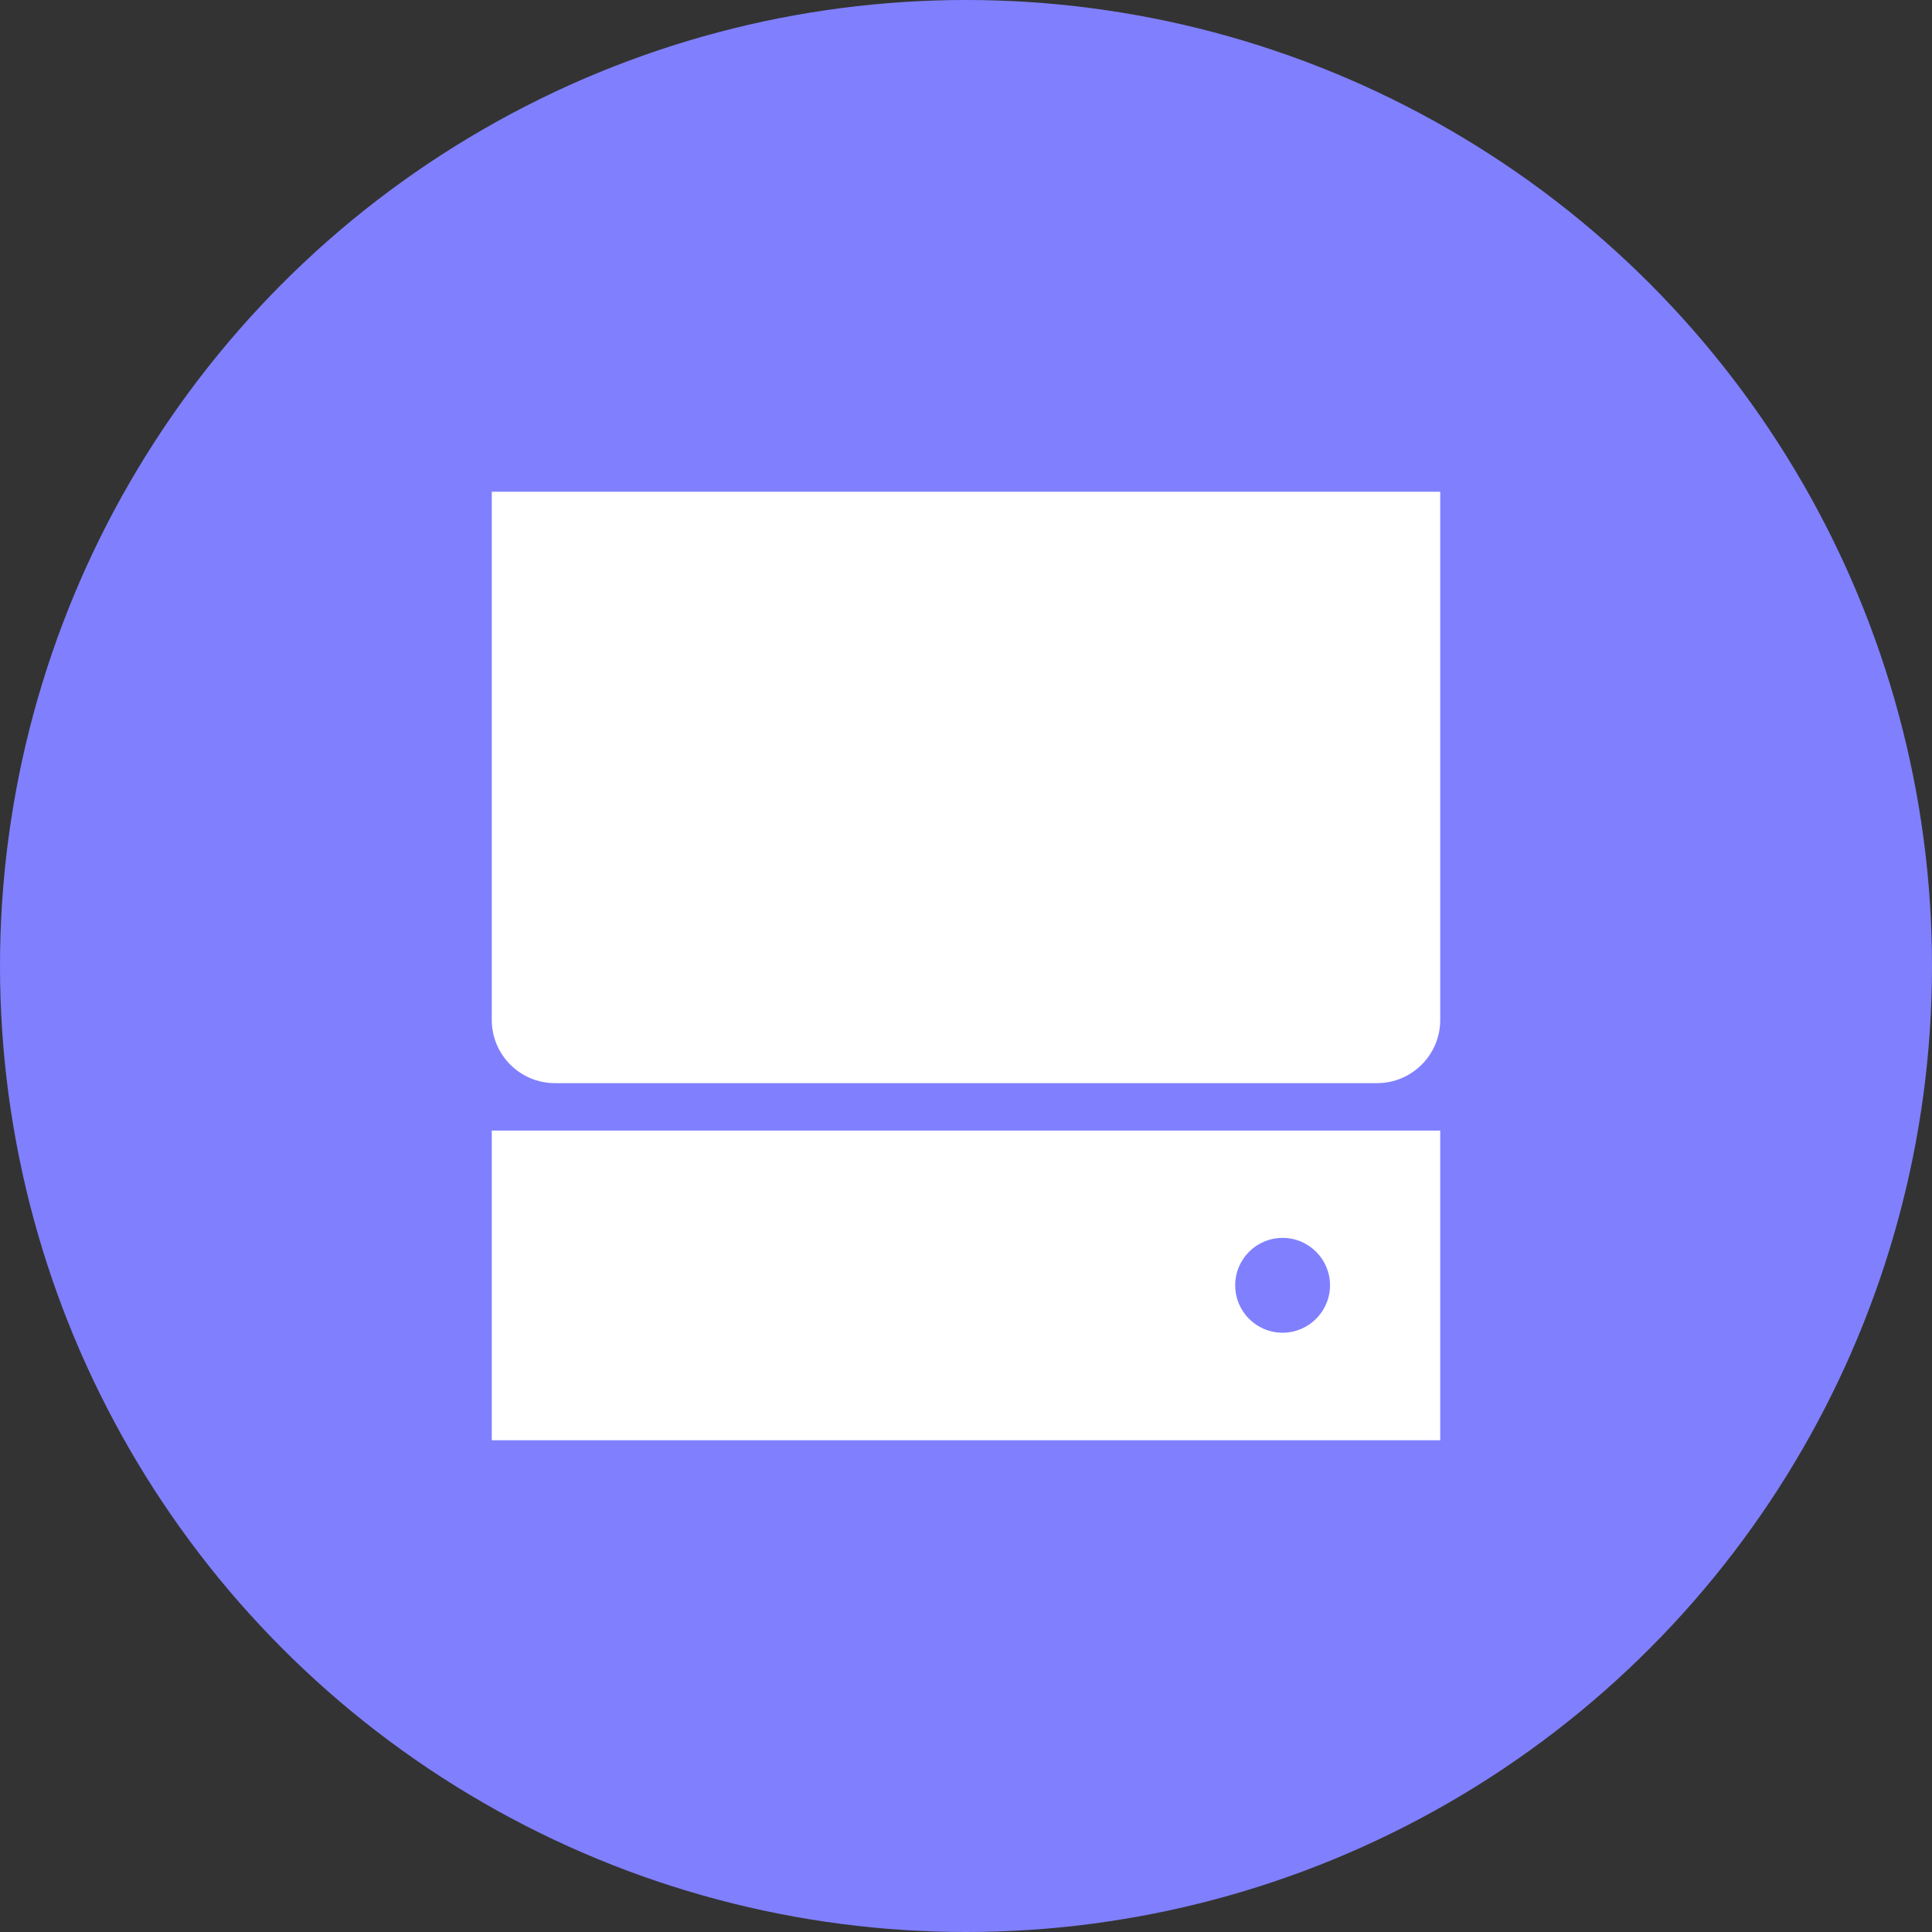 <?xml version="1.0" encoding="UTF-8"?> <svg xmlns="http://www.w3.org/2000/svg" width="92" height="92" viewBox="0 0 92 92" fill="none"><rect x="0" y="0" width="92" height="92" fill="#333333" stroke="none"/><circle cx="46" cy="46" r="46" fill="#8080FF"></circle><g clip-path="url(#clip0_64_53)"><g clip-path="url(#clip1_64_53)"><path d="M68.582 48.567V23.418H23.418V48.567C23.418 50.23 24.766 51.578 26.429 51.578H65.571C67.234 51.578 68.582 50.23 68.582 48.567Z" fill="white"></path><path d="M23.418 53.836V68.582H68.582V53.836H23.418ZM61.077 63.463C59.828 63.463 58.819 62.455 58.819 61.205C58.819 59.956 59.828 58.947 61.077 58.947C62.327 58.947 63.335 59.963 63.335 61.205C63.335 62.447 62.319 63.463 61.077 63.463Z" fill="white"></path></g></g><defs><clipPath id="clip0_64_53"><rect width="45.164" height="45.164" fill="white" transform="translate(23.418 23.418)"></rect></clipPath><clipPath id="clip1_64_53"><rect width="45.164" height="45.164" fill="white" transform="translate(23.418 23.418)"></rect></clipPath></defs></svg> 